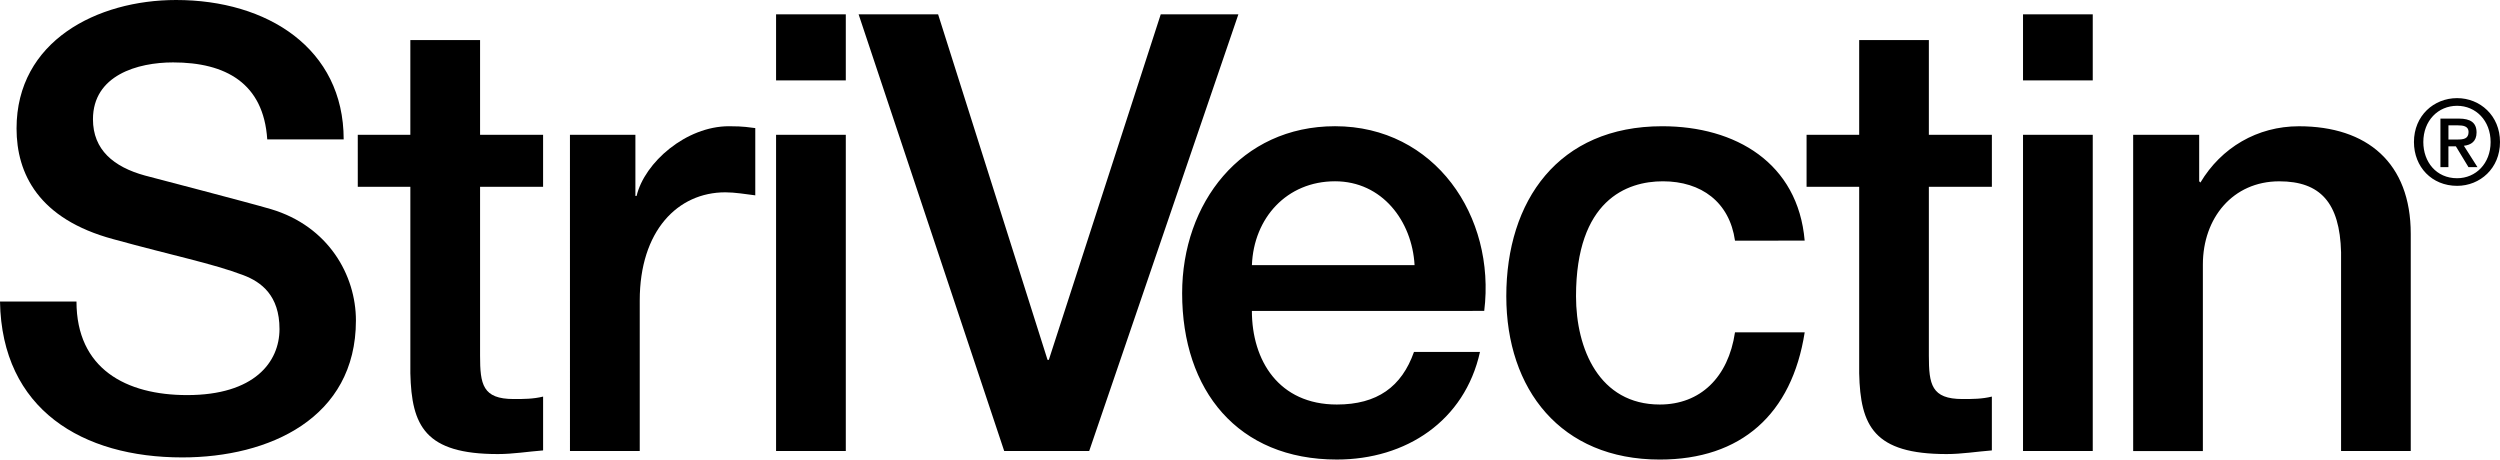 <?xml version="1.0" encoding="utf-8"?>
<!-- Generator: Adobe Illustrator 25.2.3, SVG Export Plug-In . SVG Version: 6.00 Build 0)  -->
<svg version="1.1" id="Layer_1" xmlns="http://www.w3.org/2000/svg" xmlns:xlink="http://www.w3.org/1999/xlink" x="0px" y="0px"
	 viewBox="0 0 250 45.957" style="enable-background:new 0 0 250 45.957;" xml:space="preserve">
<g>
	<path d="M7.648,30.152c0,6.725,4.95,9.357,11.068,9.357c6.727,0,9.234-3.307,9.234-6.605c0-3.366-1.834-4.711-3.609-5.384
		c-3.059-1.164-7.032-1.955-13.025-3.607C3.857,21.9,1.655,17.368,1.655,12.848C1.652,4.098,9.727,0,17.611,0
		c9.114,0,16.757,4.832,16.757,13.943h-7.643c-0.364-5.625-4.161-7.702-9.418-7.702c-3.548,0-8.011,1.282-8.011,5.686
		c0,3.057,2.077,4.77,5.198,5.627c0.673,0.182,10.332,2.691,12.598,3.359c5.752,1.714,8.5,6.607,8.5,11.134
		c0,9.78-8.68,13.695-17.366,13.695C8.259,45.743,0.182,40.97,0,30.15L7.648,30.152L7.648,30.152z"/>
	<path d="M35.777,13.482h5.257V4.005h6.973v9.477h6.302v5.198h-6.302v16.882c0,2.87,0.245,4.341,3.364,4.341
		c0.977,0,1.959,0,2.939-0.245v5.384c-1.532,0.118-2.998,0.364-4.527,0.364c-7.277,0-8.625-2.811-8.748-8.073v-18.65h-5.257
		C35.777,18.682,35.777,13.482,35.777,13.482z M56.995,13.482h6.545v6.111h0.12c0.798-3.359,4.959-6.97,9.236-6.97
		c1.591,0,2.018,0.125,2.632,0.186v6.725c-0.98-0.12-2.025-0.302-2.995-0.302c-4.768,0-8.559,3.852-8.559,10.82v15.05h-6.977
		L56.995,13.482L56.995,13.482z"/>
	<path d="M77.607,45.102h6.973v-31.62h-6.973V45.102L77.607,45.102z M77.607,8.041h6.973V1.434h-6.973V8.041z M85.861,1.434h7.95
		l10.945,34.555h0.125l11.193-34.555h7.764L108.92,45.1h-8.5L85.861,1.434z M141.457,26.511c-0.245-4.407-3.245-8.382-7.952-8.382
		c-4.83,0-8.132,3.67-8.314,8.382C125.189,26.511,141.457,26.511,141.457,26.511z M125.189,31.093c0,4.959,2.691,9.359,8.498,9.359
		c4.036,0,6.48-1.773,7.711-5.259h6.6c-1.53,6.907-7.4,10.761-14.314,10.761c-9.907,0-15.47-6.909-15.47-16.634
		c0-8.993,5.868-16.698,15.289-16.698c9.97,0,16.086,8.991,14.92,18.468C148.425,31.093,125.189,31.093,125.189,31.093z
		 M173.5,24.064c-0.548-3.852-3.364-5.934-7.216-5.934c-3.611,0-8.682,1.893-8.682,11.495c0,5.261,2.32,10.827,8.377,10.827
		c4.034,0,6.848-2.691,7.52-7.216h6.97c-1.282,8.195-6.359,12.72-14.491,12.72c-9.914,0-15.348-7.03-15.348-16.332
		c0-9.539,5.195-17,15.593-17c7.339,0,13.575,3.67,14.245,11.439C180.473,24.064,173.5,24.064,173.5,24.064z M180.657,13.482h5.261
		V4.005h6.968v9.477h6.302v5.198h-6.302v16.882c0,2.87,0.248,4.341,3.366,4.341c0.977,0,1.955,0,2.934-0.245v5.384
		c-1.53,0.118-2.995,0.364-4.525,0.364c-7.277,0-8.625-2.811-8.743-8.073v-18.65h-5.261
		C180.657,18.682,180.657,13.482,180.657,13.482z M202.302,45.102h6.973v-31.62h-6.973V45.102L202.302,45.102z M202.302,8.041h6.973
		V1.434h-6.973V8.041z M213.316,13.482h6.602v4.648l0.125,0.123c2.077-3.486,5.684-5.627,9.848-5.627
		c6.841,0,11.184,3.67,11.184,10.761v21.716h-6.968V25.225c-0.125-4.959-2.082-7.093-6.177-7.093c-4.65,0-7.643,3.67-7.643,8.32
		v18.652h-6.97C213.316,45.105,213.316,13.482,213.316,13.482z M245.732,13.952c0.598,0,1.125-0.057,1.125-0.761
		c0-0.586-0.573-0.655-1.052-0.655h-0.961v1.416H245.732L245.732,13.952z M244.841,16.711h-0.798v-4.852h1.843
		c1.166,0,1.77,0.407,1.77,1.393c0,0.88-0.541,1.245-1.268,1.325l1.359,2.136h-0.9l-1.257-2.077h-0.748L244.841,16.711
		L244.841,16.711z M245.709,10.58c-1.902,0-3.377,1.489-3.377,3.623c0,1.986,1.291,3.62,3.377,3.62c1.875,0,3.352-1.477,3.352-3.62
		C249.061,12.066,247.584,10.58,245.709,10.58z M245.709,18.584c-2.52,0-4.314-1.886-4.314-4.382c0-2.641,1.993-4.389,4.314-4.389
		c2.295,0,4.291,1.745,4.291,4.389C250,16.834,248.007,18.584,245.709,18.584z"/>
</g>
</svg>
